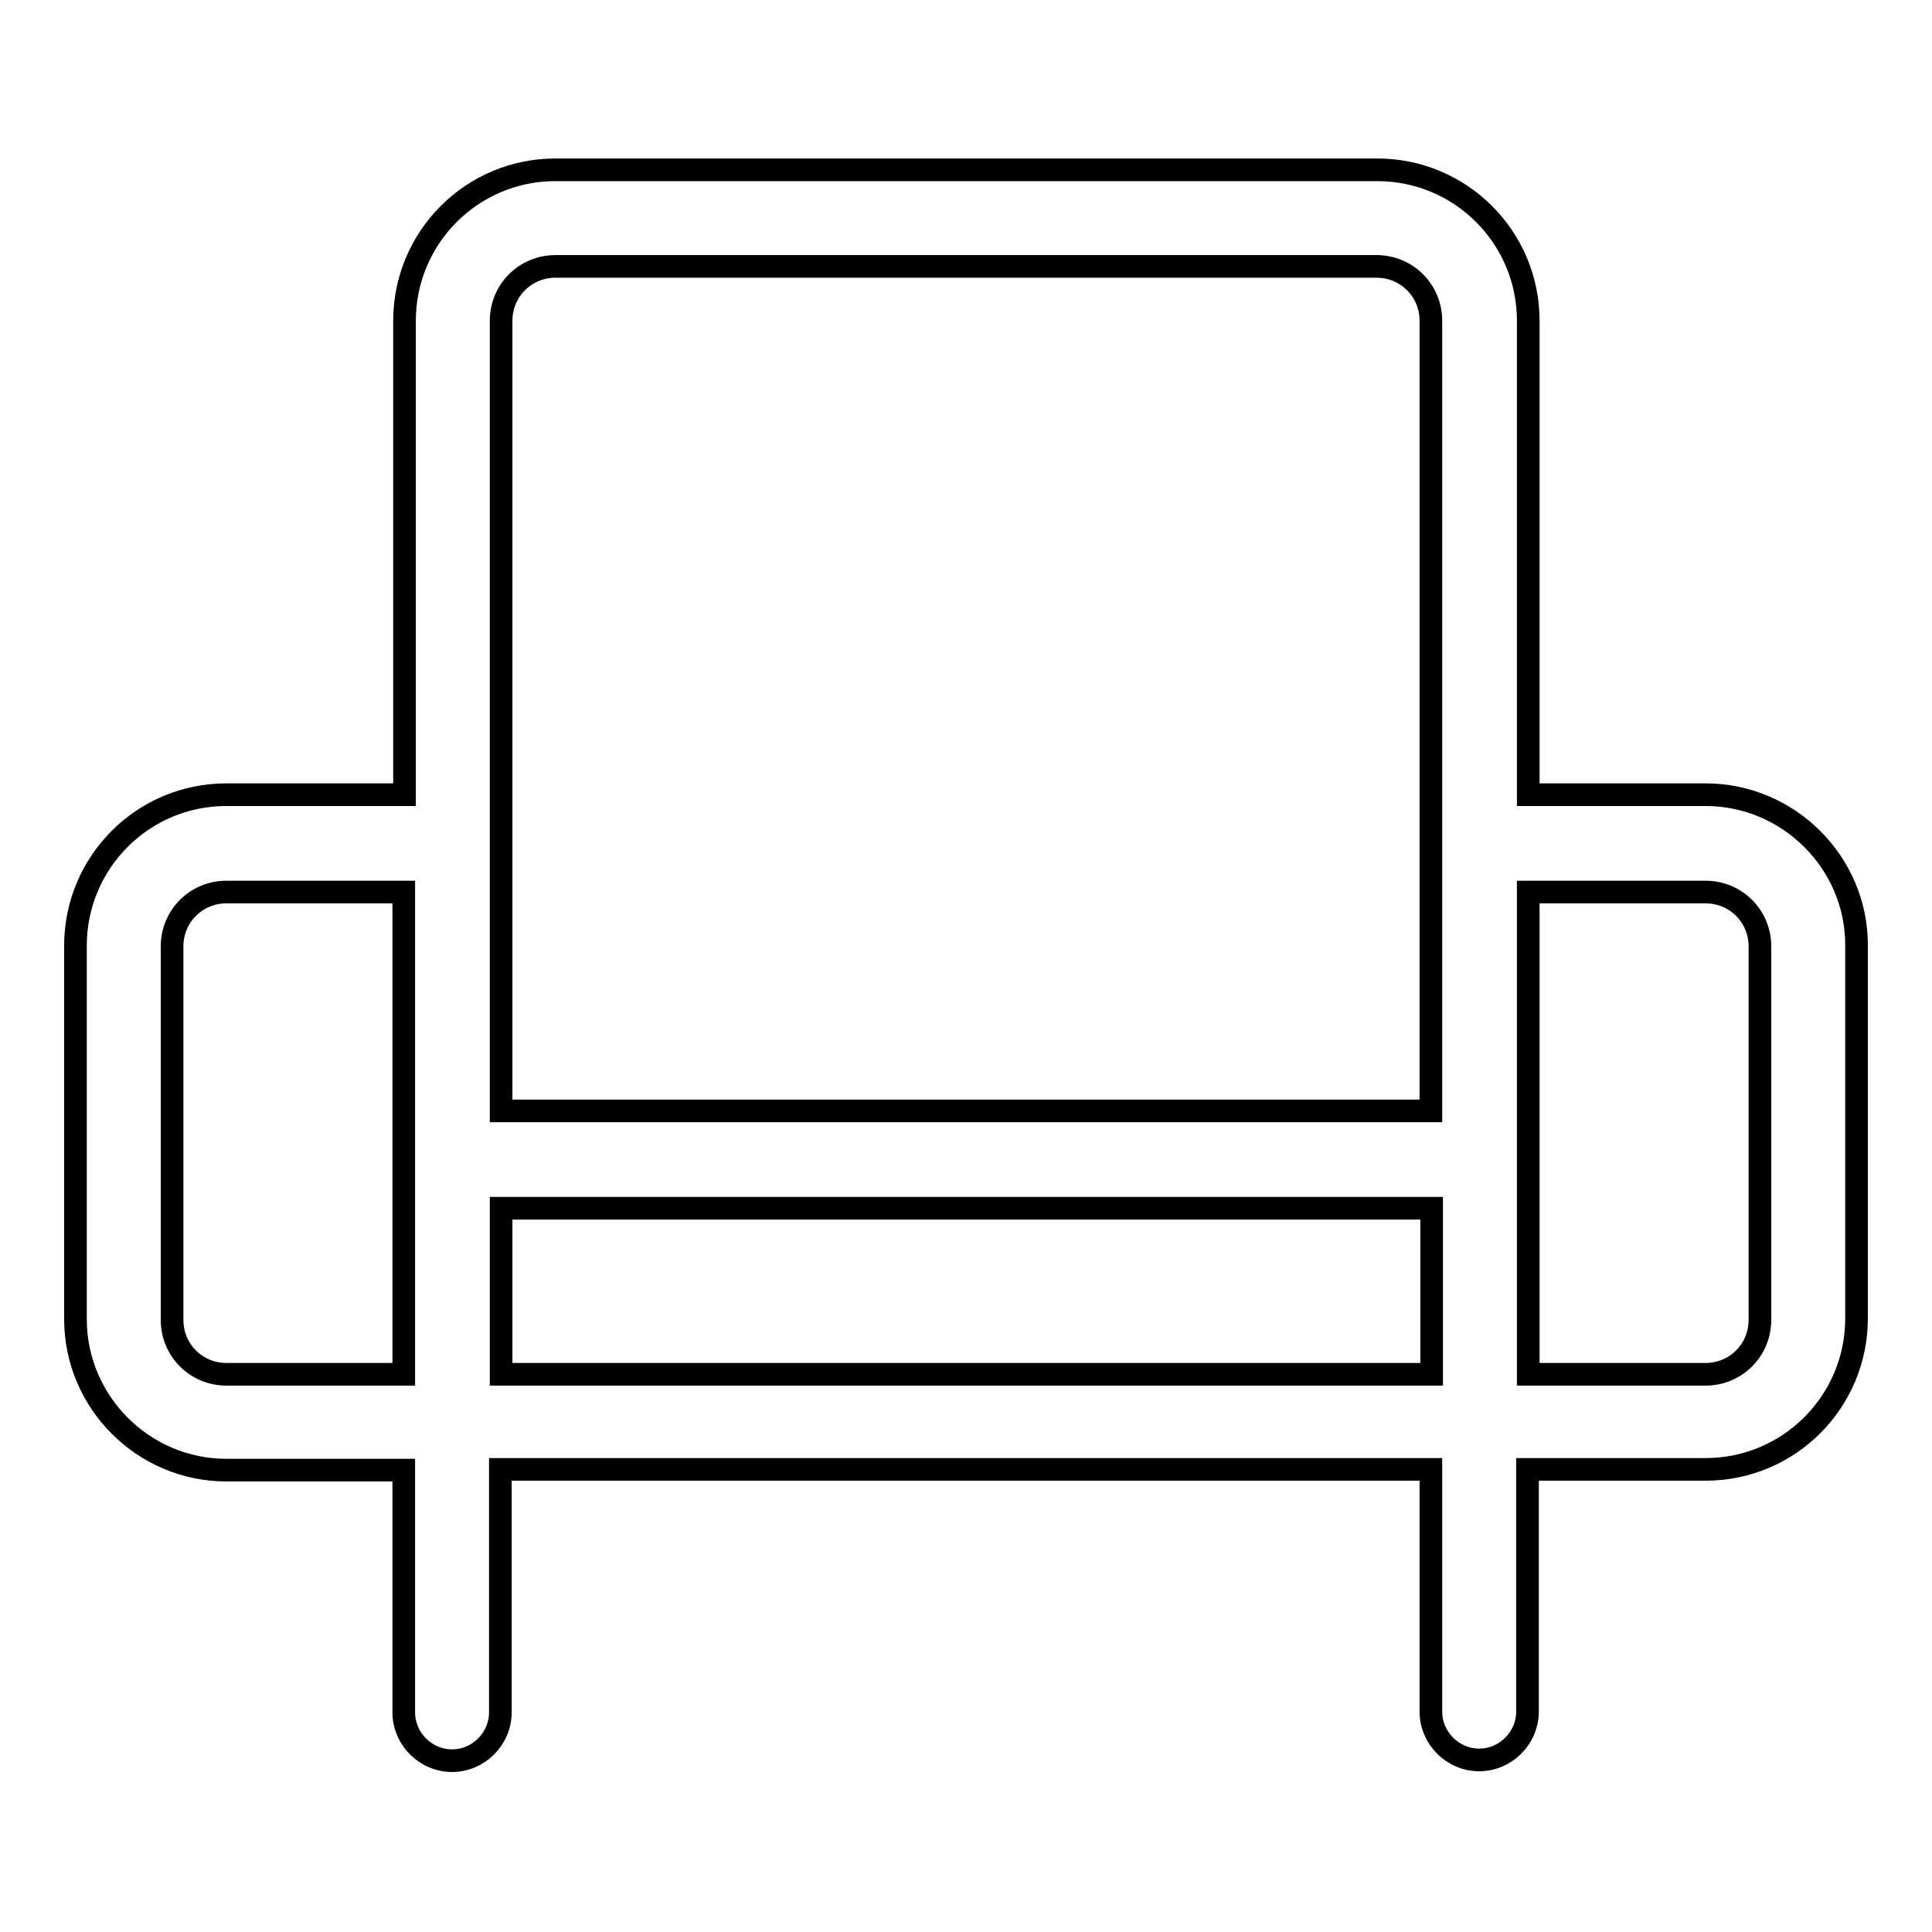 <?xml version="1.0" encoding="utf-8"?>
<!-- Svg Vector Icons : http://www.onlinewebfonts.com/icon -->
<!DOCTYPE svg PUBLIC "-//W3C//DTD SVG 1.1//EN" "http://www.w3.org/Graphics/SVG/1.1/DTD/svg11.dtd">
<svg version="1.1" xmlns="http://www.w3.org/2000/svg" xmlns:xlink="http://www.w3.org/1999/xlink" x="0px" y="0px" viewBox="0 0 256 256" enable-background="new 0 0 256 256" xml:space="preserve">
<g><g><path stroke-width="3" fill-opacity="0" stroke="#000000"  d="M226,105.3h-23.5V42.5c0-11.1-9-20-20-20H73.6c-11.1,0-20,9-20,20v62.8H30c-11.1,0-20,9-20,20v49.5c0,11,9,20,20,20h23.5v32.1c0,3.5,2.9,6.4,6.4,6.4c3.5,0,6.4-2.9,6.4-6.4v-32.2h123.3v32.1c0,3.5,2.9,6.4,6.4,6.4c3.5,0,6.4-2.9,6.4-6.4v-32.1H226c11.1,0,20-9,20-20v-49.5C246,114.3,237,105.3,226,105.3z M73.6,35.3h108.8c4,0,7.2,3.2,7.2,7.2v104.7H66.4V42.5C66.4,38.5,69.6,35.3,73.6,35.3z M30,182.1c-4,0-7.2-3.2-7.2-7.2v-49.5c0-4,3.2-7.2,7.2-7.2h23.5v63.9H30z M66.4,182.1v-22h123.3v22H66.4z M233.2,174.9c0,4-3.2,7.2-7.2,7.2h-23.5v-63.9H226c4,0,7.2,3.2,7.2,7.2V174.9z"/></g></g>
</svg>